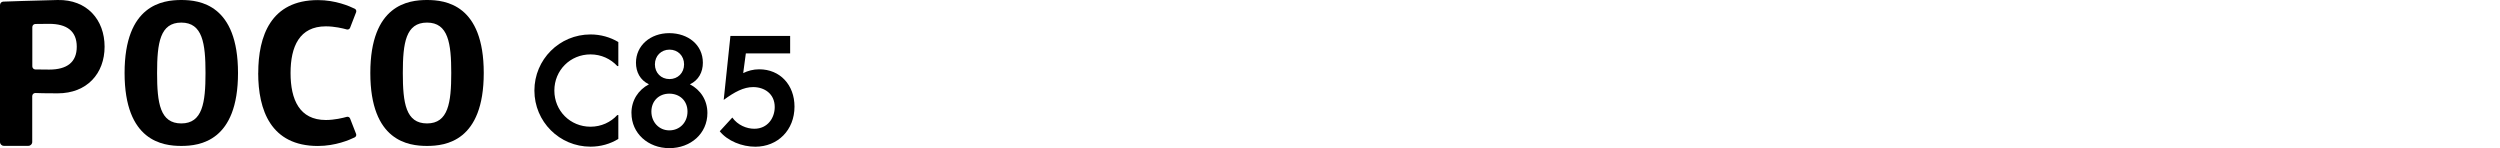 <?xml version="1.0" encoding="UTF-8"?><svg id="a" xmlns="http://www.w3.org/2000/svg" width="540" height="32" viewBox="0 0 540 32"><g id="b"><path d="M115.43,19.56c0-6.71,5.41-12.12,12.12-12.12,2.2,0,4.28.6,6.01,1.64v5.19h-.22c-1.42-1.54-3.46-2.52-5.79-2.52-4.38,0-7.81,3.43-7.81,7.81s3.43,7.81,7.81,7.81c2.33,0,4.38-.98,5.79-2.52h.22v5.16c-1.73,1.07-3.81,1.67-6.01,1.67-6.71,0-12.12-5.41-12.12-12.12h0Z"/><path d="M136.39,24.44c0-2.8,1.51-5.04,3.78-6.23-1.92-.91-2.8-2.68-2.8-4.66,0-3.71,3.11-6.39,7.18-6.39s7.27,2.52,7.27,6.39c0,2.01-.91,3.78-2.8,4.66,2.3,1.2,3.78,3.43,3.78,6.2,0,4.44-3.62,7.59-8.22,7.59s-8.18-3.21-8.18-7.56h-.01ZM144.57,28.16c2.27,0,3.93-1.73,3.93-4.06s-1.67-3.87-3.93-3.87-3.87,1.6-3.87,3.87,1.64,4.06,3.87,4.06ZM144.61,17.08c1.8,0,3.15-1.32,3.15-3.18s-1.35-3.18-3.15-3.18-3.15,1.35-3.15,3.18,1.32,3.18,3.15,3.18Z"/><path d="M155.47,28.35l2.71-2.96c1.17,1.64,3.08,2.42,4.75,2.42,2.9,0,4.41-2.36,4.41-4.69,0-2.9-2.27-4.31-4.66-4.31-2.05,0-4,1.04-6.36,2.77l1.45-13.82h12.9v3.78h-9.57l-.57,4.25c1.01-.5,2.17-.82,3.46-.82,4.5,0,7.62,3.37,7.62,8.06,0,5.07-3.62,8.66-8.47,8.66-2.86,0-5.98-1.23-7.68-3.34h.01Z"/><path d="M12.46,0C7.62.1.72.35.72.35c-.4,0-.72.34-.72.75v29.57c0,.46.37.83.84.83h5.29c.46,0,.83-.37.83-.83v-9.91c0-.38.32-.69.7-.67.74.03,2.15.07,4.8.07,6.33,0,10.13-4.28,10.13-10.08S18.8-.12,12.46,0M10.63,15.03c-1.56,0-2.48-.02-3.01-.03-.36-.01-.64-.31-.64-.67V5.85c0-.36.28-.65.64-.67.53-.02,1.45-.03,3.01-.03,3.81,0,5.95,1.57,5.95,4.94s-2.13,4.94-5.95,4.94"/><path d="M39.16,0c-4.02,0-12.25,1.03-12.25,15.76s8.24,15.76,12.25,15.76,12.25-1.02,12.25-15.76S43.17,0,39.16,0M39.16,26.66c-4.59,0-5.23-4.39-5.23-10.89s.64-10.89,5.23-10.89,5.23,4.48,5.23,10.89-.64,10.89-5.23,10.89"/><path d="M92.24,0c-4.02,0-12.25,1.02-12.25,15.76s8.23,15.76,12.25,15.76,12.25-1.02,12.25-15.76S96.26,0,92.24,0M92.24,26.66c-4.59,0-5.23-4.39-5.23-10.89s.64-10.89,5.23-10.89,5.23,4.48,5.23,10.89-.64,10.89-5.23,10.89"/><path d="M55.77,15.77c0,8.01,2.72,15.76,12.9,15.76,3.77,0,6.81-1.3,7.95-1.86.28-.14.41-.47.29-.76l-1.29-3.31c-.11-.29-.43-.44-.72-.36-.86.24-2.66.68-4.52.68-5.7,0-7.62-4.41-7.62-10.14s1.92-10.09,7.62-10.09c1.87,0,3.67.43,4.52.67.3.08.61-.07.72-.36l1.3-3.36c.11-.29-.01-.62-.29-.75-1.15-.57-4.18-1.87-7.95-1.87-10.18,0-12.9,7.75-12.9,15.76"/></g></svg>